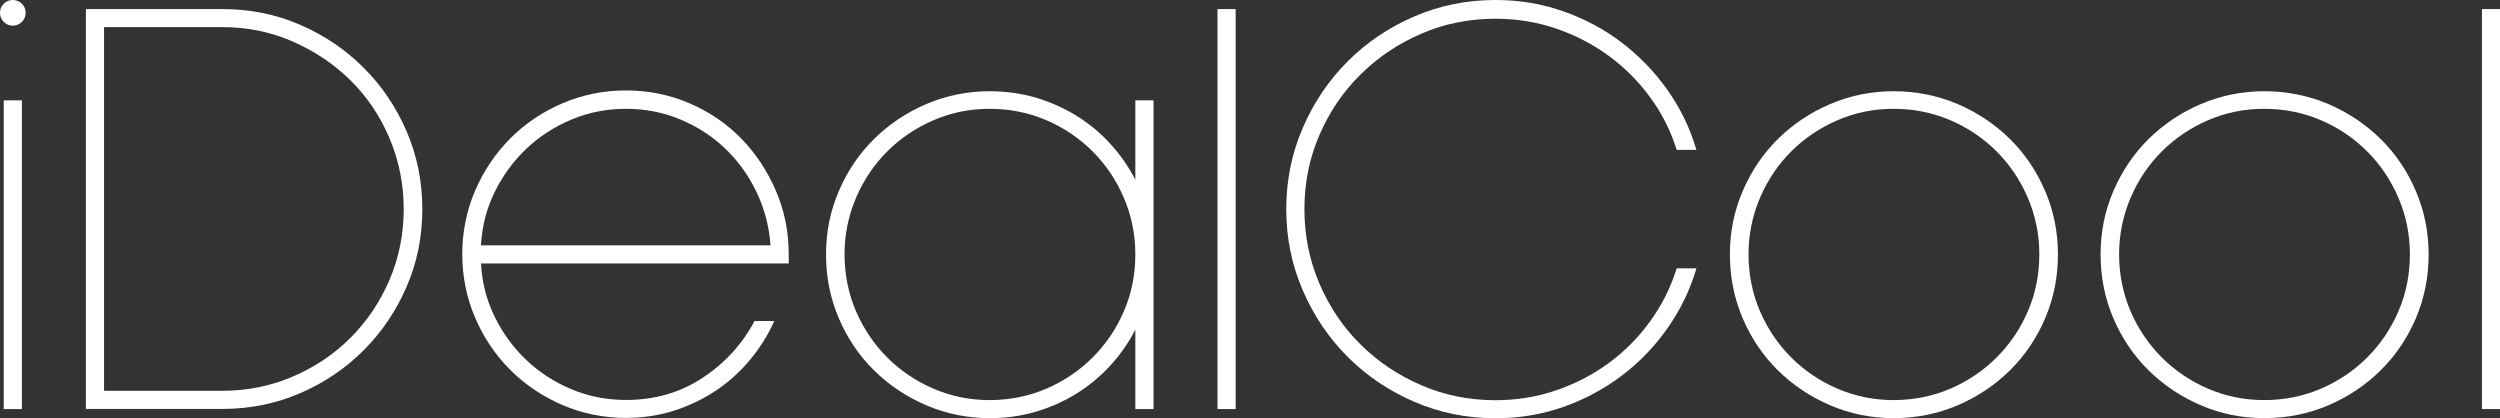 <?xml version="1.0" encoding="UTF-8"?>
<svg xmlns="http://www.w3.org/2000/svg" id="Layer_1" data-name="Layer 1" viewBox="0 0 220.33 36.85">
  <rect x="0" y="0" width="220.33" height="36.85" fill="#333333" stroke="none"/>
  <defs>
    <style>
      .cls-1 {
        fill: #fff;
      }
    </style>
  </defs>
  <path class="cls-1" d="M0,1.13c0-.31.11-.58.33-.8.22-.22.49-.33.8-.33s.58.11.8.33c.22.22.33.49.33.8s-.11.58-.33.8-.49.33-.8.33-.58-.11-.8-.33c-.22-.22-.33-.49-.33-.8ZM1.93,8.84v27.21H.33V8.84h1.6Z"></path>
  <path class="cls-1" d="M19.6.8c2.44,0,4.73.46,6.86,1.39,2.13.92,4,2.19,5.59,3.78,1.6,1.6,2.86,3.46,3.78,5.59.92,2.13,1.39,4.42,1.39,6.86s-.46,4.73-1.39,6.86c-.92,2.13-2.19,4-3.78,5.59-1.6,1.6-3.46,2.86-5.59,3.78-2.13.92-4.42,1.39-6.86,1.39H7.57V.8h12.03ZM35.58,18.42c0-2.19-.42-4.27-1.25-6.23-.83-1.96-1.97-3.66-3.43-5.1-1.46-1.44-3.16-2.58-5.1-3.43-1.94-.85-4.01-1.27-6.2-1.27h-10.43v32.05h10.43c2.19,0,4.26-.42,6.2-1.25,1.94-.83,3.64-1.97,5.1-3.43,1.46-1.46,2.6-3.16,3.43-5.1.83-1.94,1.25-4.03,1.25-6.25Z"></path>
  <path class="cls-1" d="M69.51,23.22h-27.12c.09,1.69.5,3.27,1.22,4.72.72,1.46,1.65,2.73,2.8,3.81,1.14,1.08,2.47,1.94,3.97,2.56,1.5.63,3.1.94,4.79.94,2.51,0,4.75-.64,6.72-1.93,1.97-1.29,3.51-2.96,4.61-5.03h1.74c-.56,1.25-1.29,2.41-2.16,3.45-.88,1.05-1.88,1.95-3.01,2.7s-2.36,1.34-3.69,1.76c-1.33.42-2.73.63-4.21.63-1.97,0-3.84-.38-5.59-1.13-1.75-.75-3.29-1.79-4.61-3.1-1.32-1.32-2.35-2.85-3.1-4.61-.75-1.75-1.13-3.62-1.13-5.59s.38-3.84,1.13-5.59,1.79-3.29,3.1-4.61c1.32-1.32,2.85-2.35,4.61-3.1,1.75-.75,3.62-1.13,5.59-1.13s3.84.38,5.59,1.13c1.75.75,3.27,1.79,4.56,3.1,1.28,1.32,2.3,2.85,3.06,4.61s1.13,3.62,1.13,5.59v.8ZM67.91,21.62c-.13-1.69-.54-3.27-1.25-4.72-.7-1.46-1.62-2.73-2.75-3.81-1.13-1.08-2.44-1.93-3.95-2.56-1.5-.63-3.1-.94-4.79-.94s-3.29.31-4.79.94c-1.5.63-2.83,1.48-3.97,2.56-1.14,1.08-2.08,2.35-2.8,3.81-.72,1.46-1.13,3.03-1.22,4.72h25.52Z"></path>
  <path class="cls-1" d="M101.66,36.05h-1.6v-7c-.6,1.16-1.33,2.22-2.21,3.17-.88.96-1.87,1.78-2.98,2.47-1.11.69-2.31,1.22-3.6,1.6-1.29.38-2.63.56-4.04.56-1.97,0-3.84-.38-5.59-1.13-1.75-.75-3.29-1.78-4.61-3.08-1.32-1.3-2.35-2.83-3.1-4.58-.75-1.75-1.13-3.63-1.13-5.64s.38-3.84,1.13-5.59,1.79-3.28,3.1-4.58c1.32-1.3,2.85-2.33,4.61-3.08,1.75-.75,3.62-1.13,5.59-1.13,1.41,0,2.76.19,4.04.56,1.28.38,2.48.91,3.6,1.6,1.11.69,2.11,1.51,2.98,2.47.88.96,1.61,2.01,2.21,3.17v-7h1.6v27.21ZM100.06,22.42c0-1.75-.34-3.42-1.01-4.98-.67-1.57-1.59-2.93-2.75-4.09-1.16-1.16-2.51-2.08-4.07-2.75-1.55-.67-3.22-1.01-5.01-1.01s-3.41.34-4.96,1.01c-1.55.67-2.91,1.59-4.07,2.75-1.16,1.16-2.08,2.52-2.75,4.09-.67,1.57-1.01,3.23-1.01,4.98s.34,3.45,1.01,5.01c.67,1.55,1.59,2.91,2.75,4.07,1.16,1.16,2.51,2.08,4.07,2.75,1.55.67,3.2,1.01,4.96,1.01s3.45-.34,5.01-1.01c1.55-.67,2.91-1.59,4.07-2.75,1.16-1.16,2.08-2.51,2.75-4.07.67-1.55,1.01-3.22,1.01-5.01Z"></path>
  <path class="cls-1" d="M107.3.8h1.6v35.25h-1.6V.8Z"></path>
  <path class="cls-1" d="M147.77,13.21c-.53-1.69-1.31-3.24-2.35-4.65-1.03-1.41-2.25-2.62-3.64-3.64-1.39-1.02-2.94-1.82-4.63-2.4s-3.48-.87-5.36-.87c-2.32,0-4.5.44-6.53,1.32-2.04.88-3.82,2.08-5.36,3.6-1.54,1.52-2.74,3.3-3.62,5.33-.88,2.04-1.32,4.21-1.32,6.53s.44,4.5,1.32,6.56c.88,2.05,2.08,3.84,3.62,5.36,1.53,1.52,3.32,2.72,5.36,3.6,2.04.88,4.21,1.32,6.53,1.32,1.88,0,3.67-.29,5.36-.87,1.69-.58,3.23-1.38,4.63-2.4,1.39-1.02,2.61-2.24,3.64-3.67,1.04-1.43,1.82-2.98,2.35-4.68h1.74c-.56,1.91-1.42,3.67-2.56,5.29s-2.49,3.01-4.04,4.18-3.27,2.09-5.15,2.75c-1.88.66-3.87.99-5.97.99-2.54,0-4.93-.49-7.17-1.46-2.24-.97-4.19-2.29-5.85-3.95-1.66-1.66-2.98-3.61-3.95-5.85-.97-2.24-1.46-4.63-1.46-7.17s.49-4.93,1.46-7.17c.97-2.24,2.29-4.19,3.95-5.85,1.66-1.66,3.61-2.98,5.85-3.95,2.24-.97,4.63-1.46,7.17-1.46,2.1,0,4.09.33,5.97.99,1.88.66,3.6,1.57,5.15,2.75s2.9,2.57,4.04,4.18c1.14,1.61,2,3.38,2.56,5.29h-1.74Z"></path>
  <path class="cls-1" d="M181.37,22.42c0,2.01-.38,3.89-1.13,5.64-.75,1.76-1.79,3.28-3.1,4.58-1.32,1.3-2.85,2.33-4.61,3.08-1.76.75-3.64,1.13-5.64,1.13s-3.84-.38-5.59-1.13-3.29-1.78-4.61-3.08c-1.32-1.3-2.35-2.83-3.1-4.58-.75-1.75-1.13-3.63-1.13-5.64s.38-3.84,1.13-5.59,1.79-3.28,3.1-4.58c1.32-1.3,2.85-2.33,4.61-3.08s3.62-1.13,5.59-1.13,3.88.38,5.64,1.13c1.75.75,3.29,1.78,4.61,3.08,1.32,1.3,2.35,2.83,3.1,4.58s1.13,3.62,1.13,5.59ZM179.73,22.42c0-1.75-.34-3.42-1.01-4.98-.67-1.57-1.59-2.93-2.75-4.09-1.16-1.16-2.51-2.08-4.07-2.75s-3.22-1.01-5.01-1.01-3.41.34-4.96,1.01-2.91,1.59-4.07,2.75-2.08,2.52-2.75,4.09c-.67,1.57-1.01,3.23-1.01,4.98s.34,3.45,1.01,5.01c.67,1.55,1.59,2.91,2.75,4.07,1.16,1.16,2.51,2.08,4.07,2.75s3.2,1.01,4.96,1.01,3.46-.34,5.01-1.01,2.91-1.59,4.07-2.75,2.08-2.51,2.75-4.07c.67-1.55,1.01-3.22,1.01-5.01Z"></path>
  <path class="cls-1" d="M214.04,22.42c0,2.01-.38,3.89-1.13,5.64-.75,1.76-1.79,3.28-3.1,4.58-1.32,1.3-2.85,2.33-4.61,3.08-1.76.75-3.64,1.13-5.64,1.13s-3.84-.38-5.59-1.13-3.29-1.78-4.61-3.08c-1.32-1.3-2.35-2.83-3.1-4.58-.75-1.75-1.13-3.63-1.13-5.64s.38-3.84,1.13-5.59,1.79-3.28,3.1-4.58c1.32-1.3,2.85-2.33,4.61-3.08s3.62-1.13,5.59-1.13,3.88.38,5.64,1.13c1.75.75,3.29,1.78,4.61,3.08,1.32,1.3,2.35,2.83,3.1,4.58s1.13,3.62,1.13,5.59ZM212.39,22.42c0-1.75-.34-3.42-1.01-4.98-.67-1.57-1.59-2.93-2.75-4.09-1.16-1.16-2.51-2.08-4.07-2.75s-3.22-1.01-5.01-1.01-3.41.34-4.96,1.01-2.91,1.59-4.07,2.75-2.08,2.52-2.75,4.09c-.67,1.57-1.01,3.23-1.01,4.98s.34,3.45,1.01,5.01c.67,1.55,1.59,2.91,2.75,4.07,1.16,1.16,2.51,2.08,4.07,2.75s3.2,1.01,4.96,1.01,3.46-.34,5.01-1.01,2.91-1.59,4.07-2.75,2.08-2.51,2.75-4.07c.67-1.55,1.01-3.22,1.01-5.01Z"></path>
  <path class="cls-1" d="M218.74.8h1.6v35.25h-1.6V.8Z"></path>
</svg>
